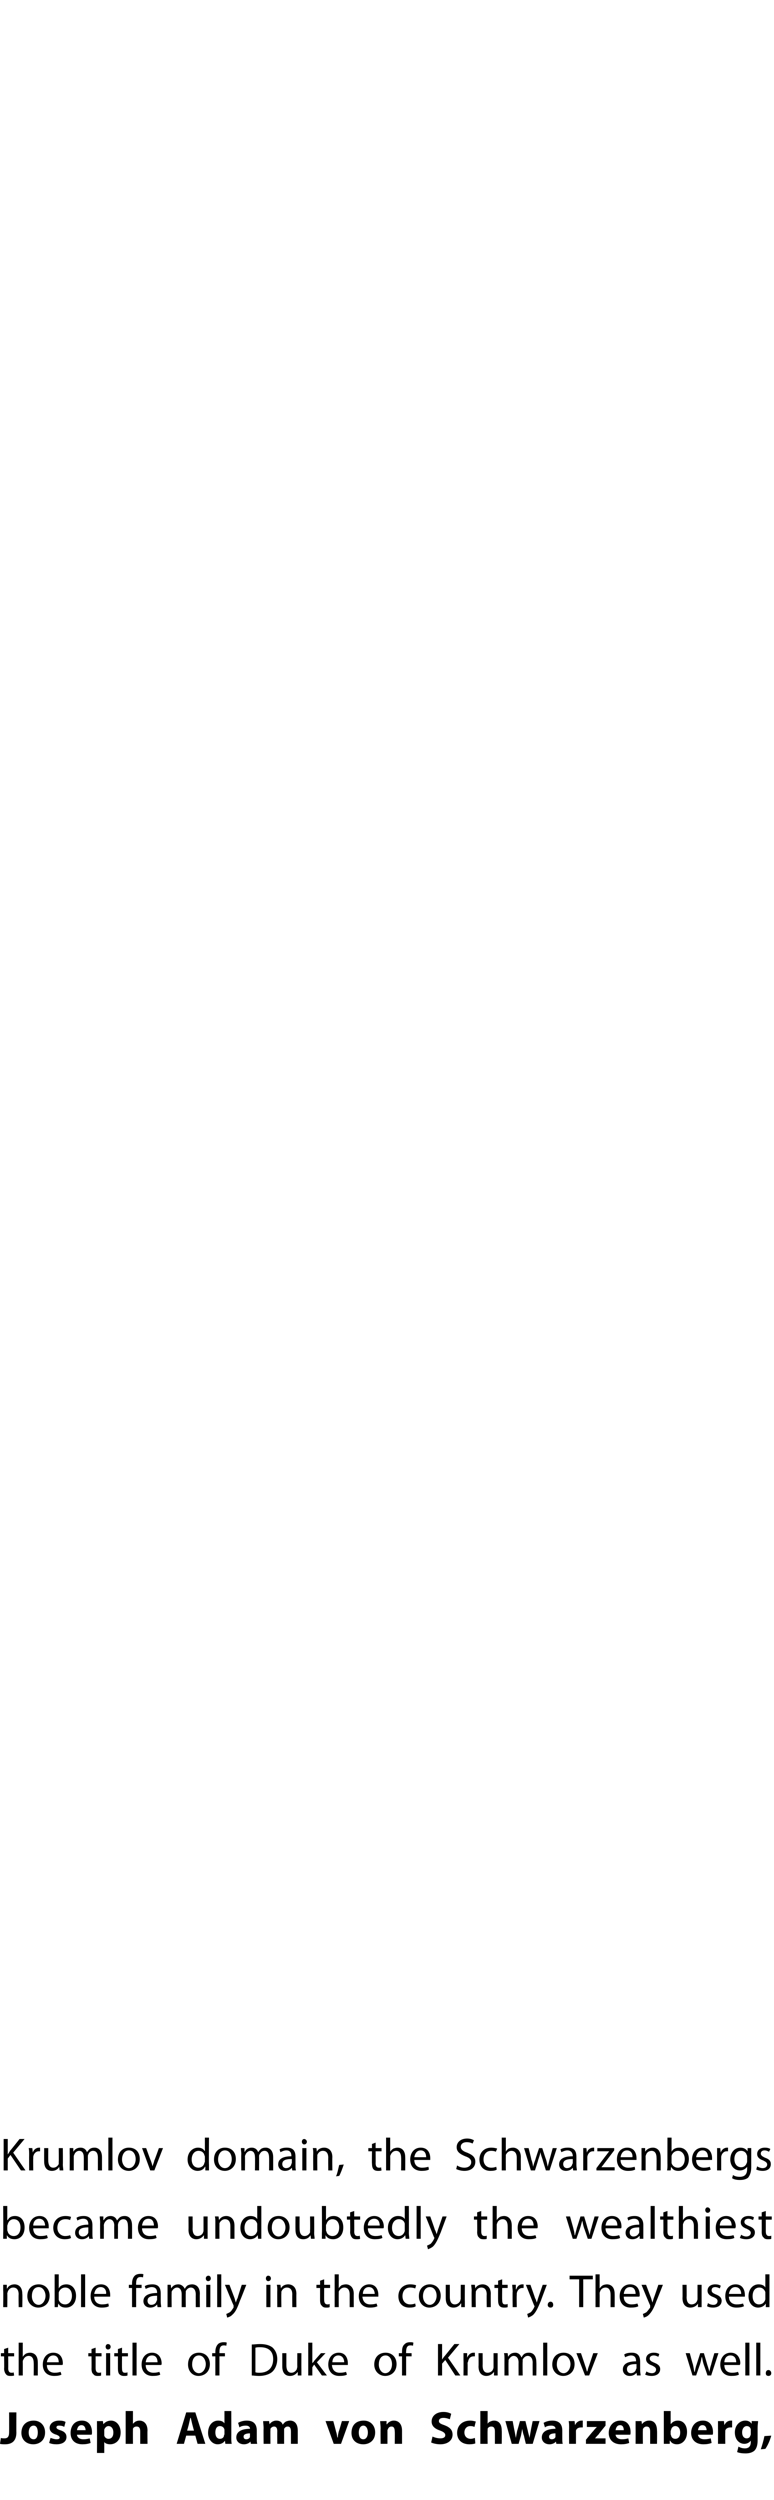<?xml version="1.0" standalone="no"?><!DOCTYPE svg PUBLIC "-//W3C//DTD SVG 1.1//EN" "http://www.w3.org/Graphics/SVG/1.1/DTD/svg11.dtd"><svg xmlns="http://www.w3.org/2000/svg" version="1.1" width="170px" height="548.6px" viewBox="0 0 170 548.6"><desc>Krumlov domain, the Schwarzenbergs became undoubtedly the wealthiest noble family in the country They used the title</desc><defs/><g id="Polygon173815"><path d="m2 529.4h1.6s-.03 4.39 0 4.4c0 1.9-1 2.6-2.5 2.6c-.3 0-.8 0-1.1-.1l.2-1.3c.2.1.5.1.8.1c.6 0 1-.3 1-1.3c.02-.02 0-4.4 0-4.4zm7.9 4.4c0 1.8-1.3 2.6-2.6 2.6c-1.4 0-2.6-.9-2.6-2.5c0-1.7 1.1-2.7 2.7-2.7c1.5 0 2.5 1.1 2.5 2.6zm-3.6 0c0 .9.4 1.5 1.1 1.5c.6 0 .9-.6.9-1.5c0-.7-.2-1.5-.9-1.5c-.8 0-1.1.8-1.1 1.5zm4.8 1.2c.3.1.9.3 1.3.3c.5 0 .7-.1.7-.4c0-.2-.2-.4-.7-.6c-1.1-.3-1.5-.9-1.5-1.5c0-.9.8-1.6 2.1-1.6c.6 0 1.1.1 1.4.3l-.3 1.1c-.2-.2-.7-.3-1.1-.3c-.4 0-.6.1-.6.4c0 .2.2.4.8.6c1 .3 1.4.8 1.4 1.5c0 .9-.7 1.6-2.2 1.6c-.6 0-1.2-.1-1.6-.3l.3-1.1zm5.8-.7c.1.7.7 1 1.4 1c.6 0 1-.1 1.4-.2l.2 1c-.5.2-1.1.3-1.8.3c-1.7 0-2.6-1-2.6-2.5c0-1.3.7-2.7 2.5-2.7c1.6 0 2.2 1.3 2.2 2.5c0 .3 0 .5-.1.6h-3.2zm1.9-1c0-.4-.2-1.1-.9-1.1c-.7 0-.9.6-1 1.1h1.9zm2.5-.3v-1.7c-.01.03 1.3 0 1.3 0l.1.7s.02.02 0 0c.4-.5 1-.8 1.7-.8c1.1 0 2.1 1 2.1 2.6c0 1.8-1.2 2.6-2.3 2.6c-.6 0-1.1-.2-1.3-.5c0-.04 0 0 0 0v2.4h-1.6s.03-5.3 0-5.3zm1.6 1.2v.3c.1.4.5.7.9.7c.7 0 1.1-.5 1.1-1.4c0-.8-.4-1.4-1.1-1.4c-.4 0-.8.4-.9.8v1zm4.7-5.1h1.6v2.8s0 .03 0 0c.2-.2.4-.4.6-.5c.2-.1.5-.2.8-.2c1 0 1.8.7 1.8 2.2c-.04.01 0 2.9 0 2.9h-1.6v-2.7c0-.7-.2-1.1-.8-1.1c-.4 0-.7.2-.8.5v.4c-.02-.04 0 2.9 0 2.9h-1.6v-7.2zm13.3 5.4l-.5 1.8h-1.6l2.1-6.9h2l2.2 6.9h-1.7l-.5-1.8h-2zm1.7-1.1l-.4-1.5l-.3-1.3h-.1l-.3 1.3c.02.03-.4 1.5-.4 1.5h1.5zm8.2-4.3s.02 5.73 0 5.7c0 .6 0 1.2.1 1.5h-1.4l-.1-.7s0-.01 0 0c-.3.5-.9.8-1.6.8c-1.1 0-2.1-1-2.1-2.5c0-1.7 1-2.7 2.2-2.7c.7 0 1.1.2 1.4.6c-.05-.03 0 0 0 0v-2.7h1.5zm-1.5 4.3v-.2c-.1-.5-.5-.8-1-.8c-.7 0-1 .6-1 1.4c0 .9.4 1.4 1 1.4c.5 0 .9-.3.9-.8c.1-.1.1-.2.1-.3v-.7zm7.1 1.7c0 .5 0 .9.1 1.2h-1.4l-.1-.5s-.01.02 0 0c-.3.4-.9.6-1.4.6c-1.1 0-1.7-.7-1.7-1.5c0-1.3 1.2-1.9 3-1.9v-.1c0-.2-.2-.6-.9-.6c-.5 0-1.1.1-1.4.4l-.3-1c.3-.2 1-.5 1.9-.5c1.7 0 2.2 1 2.2 2.2v1.7zm-1.5-1.1c-.8 0-1.4.2-1.4.7c0 .4.2.6.6.6c.4 0 .7-.2.8-.5v-.8zm3-1.1c0-.6-.1-1.1-.1-1.6c.02.03 1.3 0 1.3 0l.1.7s.03 0 0 0c.2-.3.7-.8 1.5-.8c.7 0 1.2.3 1.4.9c.2-.3.4-.5.7-.7c.3-.1.6-.2.9-.2c1 0 1.7.7 1.7 2.2v2.9h-1.5v-2.7c0-.7-.2-1.1-.7-1.1c-.4 0-.6.2-.8.5v3.3h-1.5s-.02-2.79 0-2.8c0-.6-.2-1-.7-1c-.4 0-.7.3-.8.5v.4c-.03.01 0 2.9 0 2.9h-1.5s-.04-3.38 0-3.4zm15.3-1.6s.64 2.34.6 2.3c.2.5.2.9.3 1.3h.1c0-.5.1-.8.2-1.3c.03.04.7-2.3.7-2.3h1.6l-1.8 5h-1.6l-1.8-5h1.7zm9.2 2.5c0 1.8-1.3 2.6-2.6 2.6c-1.5 0-2.6-.9-2.6-2.5c0-1.7 1-2.7 2.7-2.7c1.5 0 2.5 1.1 2.5 2.6zm-3.6 0c0 .9.3 1.5 1 1.5c.6 0 1-.6 1-1.5c0-.7-.3-1.5-1-1.5c-.7 0-1 .8-1 1.5zm4.8-.9c0-.6-.1-1.1-.1-1.6c.02.03 1.4 0 1.4 0v.7s.07.02.1 0c.2-.3.7-.8 1.5-.8c1 0 1.8.7 1.8 2.2v2.9h-1.6s.05-2.75 0-2.7c0-.7-.2-1.1-.7-1.1c-.5 0-.7.3-.8.6c-.1.1-.1.2-.1.3v2.9h-1.5s-.04-3.38 0-3.4zm11.4 1.8c.4.2 1.1.4 1.7.4c.8 0 1.1-.3 1.1-.7c0-.4-.3-.7-1.1-1c-1.2-.4-1.9-1-1.9-2c0-1.2 1-2.1 2.6-2.1c.8 0 1.3.2 1.7.4l-.3 1.2c-.3-.1-.8-.3-1.4-.3c-.7 0-1 .3-1 .7c0 .4.3.6 1.2.9c1.3.5 1.8 1.1 1.8 2.1c0 1.1-.9 2.1-2.7 2.1c-.8 0-1.6-.2-2-.4l.3-1.3zm9.4 1.5c-.2.1-.7.2-1.3.2c-1.7 0-2.7-1-2.7-2.5c0-1.5 1-2.7 2.9-2.7c.4 0 .8.1 1.2.2l-.3 1.2c-.2-.1-.4-.2-.9-.2c-.8 0-1.3.6-1.3 1.4c0 .9.6 1.4 1.4 1.4c.3 0 .6-.1.9-.2l.1 1.2zm1.1-7.1h1.6v2.8s-.02.03 0 0c.1-.2.3-.4.6-.5c.2-.1.5-.2.8-.2c1 0 1.7.7 1.7 2.2c.04.01 0 2.9 0 2.9h-1.5v-2.7c0-.7-.2-1.1-.8-1.1c-.4 0-.7.2-.8.5v.4c-.04-.04 0 2.9 0 2.9h-1.6v-7.2zm7.1 2.2s.38 2.08.4 2.1c.1.5.2 1 .3 1.6c.1-.6.2-1.1.3-1.6c.04-.01.6-2.1.6-2.1h1.2s.49 2.02.5 2c.1.6.3 1.1.4 1.7l.3-1.7c-.02.01.4-2 .4-2h1.5l-1.5 5h-1.5s-.43-1.73-.4-1.7c-.2-.5-.3-1-.4-1.6c-.1.6-.2 1.1-.3 1.6c0-.04-.5 1.7-.5 1.7h-1.5l-1.4-5h1.6zm10.9 3.8c0 .5 0 .9.1 1.2h-1.4l-.1-.5s-.02.02 0 0c-.3.4-.9.6-1.4.6c-1.1 0-1.7-.7-1.7-1.5c0-1.3 1.2-1.9 3-1.9v-.1c0-.2-.2-.6-.9-.6c-.5 0-1.1.1-1.4.4l-.3-1c.3-.2 1-.5 1.9-.5c1.7 0 2.2 1 2.2 2.2v1.7zM122 534c-.8 0-1.4.2-1.4.7c0 .4.2.6.6.6c.4 0 .7-.2.8-.5v-.8zm3-1c0-.8 0-1.2-.1-1.7c.02.03 1.3 0 1.3 0l.1.9s.05.04 0 0c.3-.7.9-1 1.4-1h.3v1.5h-.4c-.6 0-1 .3-1.1.7v.4c.01-.01 0 2.5 0 2.5H125s-.04-3.33 0-3.3zm3.7 2.4s1.58-1.94 1.6-1.9c.3-.4.5-.6.8-.9c-.03-.02 0 0 0 0h-2.2v-1.3h4.1v1s-1.53 1.85-1.5 1.9c-.3.3-.6.6-.8.9c-.05-.04 0 0 0 0h2.3v1.2h-4.3v-.9zm6.5-1.1c.1.7.7 1 1.4 1c.6 0 1-.1 1.4-.2l.2 1c-.5.2-1.1.3-1.8.3c-1.7 0-2.7-1-2.7-2.5c0-1.3.8-2.7 2.6-2.7c1.6 0 2.2 1.3 2.2 2.5c0 .3 0 .5-.1.6h-3.2zm1.8-1c0-.4-.1-1.1-.8-1.1c-.7 0-.9.6-1 1.1h1.8zm2.6-.4v-1.6c-.02.03 1.3 0 1.3 0l.1.7s.02.02 0 0c.2-.3.7-.8 1.6-.8c1 0 1.7.7 1.7 2.2c.05-.03 0 2.9 0 2.9h-1.5v-2.7c0-.7-.2-1.1-.8-1.1c-.4 0-.7.3-.8.6v.3c-.03.04 0 2.9 0 2.9h-1.6s.02-3.38 0-3.4zm6.2-3.8h1.5v2.8s.07.02.1 0c.3-.4.8-.7 1.5-.7c1.2 0 2 1 2 2.5c0 1.8-1.1 2.7-2.2 2.7c-.6 0-1.2-.2-1.5-.8c-.05.02-.1 0-.1 0v.7h-1.3v-7.2zm1.5 5.1c0 .1.1.2.1.3c.1.4.4.7.9.7c.7 0 1.1-.5 1.1-1.4c0-.8-.4-1.4-1.1-1.4c-.4 0-.8.3-.9.8c0 .1-.1.2-.1.3v.7zm6 .1c.1.7.7 1 1.4 1c.6 0 1-.1 1.4-.2l.2 1c-.5.2-1.1.3-1.8.3c-1.7 0-2.7-1-2.7-2.5c0-1.3.8-2.7 2.6-2.7c1.6 0 2.2 1.3 2.2 2.5c0 .3 0 .5-.1.6h-3.2zm1.9-1c0-.4-.2-1.1-.9-1.1c-.7 0-.9.6-1 1.1h1.9zm2.5-.3v-1.7c-.02.03 1.3 0 1.3 0l.1.9s.01.04 0 0c.3-.7.9-1 1.4-1h.3v1.5h-.4c-.6 0-1 .3-1.1.7v.4c-.03-.01 0 2.5 0 2.5h-1.6s.02-3.33 0-3.3zm8.7 2.6c0 .9-.2 1.7-.7 2.2c-.6.5-1.3.6-2 .6c-.7 0-1.4-.1-1.8-.3l.3-1.2c.3.2.8.4 1.4.4c.8 0 1.3-.4 1.3-1.4v-.3s-.01.03 0 0c-.3.4-.8.7-1.4.7c-1.2 0-2.1-1-2.1-2.5c0-1.6 1.1-2.6 2.3-2.6c.7 0 1.1.3 1.4.7c-.03.03 0 0 0 0v-.6s1.38.03 1.4 0c0 .4-.1.8-.1 1.5v2.8zm-1.5-2.2v-.3c-.1-.4-.4-.7-.9-.7c-.5 0-1 .5-1 1.4c0 .8.4 1.3 1 1.3c.4 0 .7-.2.8-.6c.1-.1.1-.3.1-.4v-.7zm2.2 4.1c.3-.9.6-1.9.8-2.9l1.5-.1c-.3 1.1-.8 2.2-1.3 2.9l-1 .1z" stroke="none" fill="#000"/></g><g id="Polygon173814"><path d="m1.8 515.2v1.2h1.3v.7H1.8s.03 2.62 0 2.6c0 .6.2 1 .7 1c.2 0 .4 0 .5-.1l.1.7c-.2.1-.5.1-.8.1c-.5 0-.8-.1-1-.4c-.2-.2-.4-.7-.4-1.2c.05-.04 0-2.7 0-2.7h-.7v-.7h.7v-.9l.9-.3zm2.3-1.1h.9v3.1s.04-.04 0 0c.2-.3.4-.5.7-.7c.2-.1.6-.2.9-.2c.7 0 1.7.4 1.7 2.1c.02-.02 0 2.9 0 2.9h-.9s.03-2.82 0-2.8c0-.8-.3-1.5-1.1-1.5c-.6 0-1 .4-1.2.9c-.1.1-.1.3-.1.4c.02.04 0 3 0 3h-.9v-7.2zm6.2 4.9c0 1.2.8 1.7 1.7 1.7c.6 0 1-.1 1.3-.2l.2.6c-.3.2-.9.3-1.6.3c-1.6 0-2.5-1-2.5-2.5c0-1.5.9-2.6 2.3-2.6c1.7 0 2.1 1.4 2.1 2.3c0 .2 0 .3-.1.4h-3.4zm2.6-.6c0-.6-.2-1.5-1.2-1.5c-.9 0-1.3.8-1.4 1.5h2.6zm8.1-3.2v1.2h1.3v.7H21v2.6c0 .6.2 1 .7 1c.2 0 .4 0 .5-.1v.7c-.1.1-.4.1-.8.1c-.4 0-.7-.1-.9-.4c-.3-.2-.4-.7-.4-1.2c.03-.04 0-2.7 0-2.7h-.7v-.7h.7v-.9l.9-.3zm2.3 6.1v-4.9h.9v4.9h-.9zm1-6.3c0 .3-.2.6-.6.6c-.3 0-.5-.3-.5-.6c0-.3.2-.6.5-.6c.4 0 .6.3.6.6zm2.5.2v1.2h1.3v.7h-1.3s-.03 2.62 0 2.6c0 .6.1 1 .6 1c.3 0 .4 0 .6-.1v.7c-.2.1-.4.1-.8.1c-.4 0-.7-.1-1-.4c-.2-.2-.3-.7-.3-1.2v-2.7h-.8v-.7h.8v-.9l.9-.3zm2.3-1.1h.9v7.2h-.9v-7.2zM32 519c0 1.2.8 1.7 1.7 1.7c.6 0 1-.1 1.3-.2l.2.6c-.3.2-.9.3-1.7.3c-1.5 0-2.4-1-2.4-2.5c0-1.5.9-2.6 2.3-2.6c1.6 0 2.1 1.4 2.1 2.3c0 .2 0 .3-.1.4H32zm2.6-.6c0-.6-.2-1.5-1.2-1.5c-1 0-1.3.8-1.4 1.5h2.6zm11.5.4c0 1.8-1.3 2.6-2.5 2.6c-1.3 0-2.3-1-2.3-2.5c0-1.7 1-2.6 2.4-2.6c1.4 0 2.4 1 2.4 2.5zm-3.9.1c0 1 .6 1.9 1.5 1.9c.8 0 1.5-.9 1.5-2c0-.8-.5-1.9-1.5-1.9c-1.1 0-1.5 1-1.5 2zm5.1 2.4v-4.2h-.7v-.7h.7v-.3c0-.7.2-1.3.6-1.7c.3-.3.8-.4 1.2-.4c.3 0 .6 0 .7.1l-.1.7c-.1-.1-.3-.1-.6-.1c-.7 0-.9.6-.9 1.4v.3h1.2v.7h-1.2v4.2h-.9zm8-6.8c.5 0 1.1-.1 1.8-.1c1.3 0 2.2.3 2.8.8c.6.6 1 1.4 1 2.5c0 1.1-.4 2.1-1 2.7c-.6.6-1.7 1-3 1c-.7 0-1.2-.1-1.6-.1v-6.8zm.8 6.1c.3.1.6.1.9.1c1.9 0 3-1.1 3-3c0-1.6-.9-2.6-2.8-2.6c-.5 0-.8 0-1.1.1v5.4zm10.1-.6v1.3h-.8v-.8s-.05.01 0 0c-.3.4-.8.9-1.7.9c-.8 0-1.7-.4-1.7-2.1v-2.9h.9v2.7c0 .9.3 1.6 1.1 1.6c.6 0 1-.4 1.2-.8c0-.2.1-.3.1-.5c-.02 0 0-3 0-3h.9s-.02 3.56 0 3.6zm2.4-1.4s-.03.04 0 0c.1-.1.3-.3.4-.5c0-.02 1.5-1.7 1.5-1.7h1l-1.9 2l2.2 2.9h-1.1l-1.7-2.4l-.4.6v1.8h-.9v-7.2h.9v4.5zm4.3.4c.1 1.2.8 1.7 1.7 1.7c.7 0 1.1-.1 1.4-.2l.2.6c-.3.2-.9.3-1.7.3c-1.5 0-2.4-1-2.4-2.5c0-1.5.9-2.6 2.3-2.6c1.6 0 2 1.4 2 2.3v.4h-3.5zm2.7-.6c0-.6-.3-1.5-1.3-1.5c-.9 0-1.3.8-1.3 1.5h2.6zm11.5.4c0 1.8-1.3 2.6-2.5 2.6c-1.3 0-2.4-1-2.4-2.5c0-1.7 1.1-2.6 2.5-2.6c1.4 0 2.4 1 2.4 2.5zm-3.9.1c0 1 .6 1.9 1.4 1.9c.9 0 1.5-.9 1.5-2c0-.8-.4-1.9-1.4-1.9c-1.1 0-1.5 1-1.5 2zm5.1 2.4v-4.2h-.7v-.7h.7s-.02-.26 0-.3c0-.7.1-1.3.6-1.7c.3-.3.7-.4 1.2-.4c.3 0 .5 0 .7.1l-.1.7c-.1-.1-.3-.1-.6-.1c-.7 0-.9.6-.9 1.4c-.03.01 0 .3 0 .3h1.2v.7h-1.2v4.2h-.9zm7.9-6.9h.9v3.4s.05-.04 0 0c.2-.3.4-.6.6-.8l2.1-2.6h1.1l-2.5 3l2.7 3.9H100l-2.2-3.4l-.7.8v2.6h-.9v-6.9zm5.6 3.5v-1.5c-.01-.02.8 0 .8 0v1s.05-.04 0 0c.3-.7.8-1.1 1.4-1.1h.3v.8h-.3c-.7 0-1.1.5-1.2 1.2c-.1.1-.1.2-.1.4c.03-.02 0 2.6 0 2.6h-.9s.03-3.38 0-3.4zm7.5 2.1v1.3h-.8v-.8s-.03.01 0 0c-.3.4-.8.9-1.7.9c-.7 0-1.7-.4-1.7-2.1c.04-.03 0-2.9 0-2.9h.9s.03 2.7 0 2.7c0 .9.3 1.6 1.1 1.6c.6 0 1.1-.4 1.2-.8c.1-.2.1-.3.1-.5v-3h.9v3.6zm1.5-2.3c0-.5 0-.9-.1-1.3c.05-.02.8 0 .8 0l.1.8s0-.02 0 0c.3-.5.7-.9 1.6-.9c.6 0 1.1.4 1.3 1h.1c.1-.3.3-.5.5-.7c.3-.2.6-.3 1.1-.3c.7 0 1.6.4 1.6 2.1c.04.02 0 2.9 0 2.9h-.8s-.03-2.77 0-2.8c0-.9-.4-1.5-1.1-1.5c-.5 0-.9.4-1.1.8v.5c-.05-.04 0 3 0 3h-.9s-.02-2.94 0-2.9c0-.8-.4-1.4-1.1-1.4c-.5 0-.9.5-1.1.9v.4c-.04.05 0 3 0 3h-.9s-.01-3.59 0-3.6zm8.5-3.6h.9v7.2h-.9v-7.2zm6.9 4.7c0 1.8-1.3 2.6-2.5 2.6c-1.3 0-2.4-1-2.4-2.5c0-1.7 1.1-2.6 2.5-2.6c1.4 0 2.4 1 2.4 2.5zm-3.9.1c0 1 .6 1.9 1.5 1.9c.8 0 1.5-.9 1.5-2c0-.8-.5-1.9-1.5-1.9c-1.1 0-1.5 1-1.5 2zm5.3-2.5s.94 2.74.9 2.7c.2.5.3.9.4 1.3h.1c.1-.4.2-.8.4-1.3l.9-2.7h1l-1.9 4.9h-.9l-1.9-4.9h1zm13 3.7c0 .5.1.9.1 1.2h-.8l-.1-.6s0-.01 0 0c-.3.4-.8.7-1.5.7c-1 0-1.5-.7-1.5-1.4c0-1.2 1-1.8 2.9-1.8v-.1c0-.4-.1-1.2-1.1-1.2c-.4 0-.9.2-1.3.4l-.2-.6c.4-.3 1-.4 1.7-.4c1.5 0 1.8 1 1.8 2v1.8zm-.8-1.3c-1 0-2.1.1-2.1 1.1c0 .6.4.9.8.9c.7 0 1.1-.4 1.2-.9c.1-.1.1-.2.1-.2v-.9zm2.2 1.6c.2.2.7.4 1.2.4c.6 0 .9-.4.9-.8c0-.4-.3-.6-.9-.9c-.9-.3-1.3-.8-1.3-1.4c0-.8.6-1.4 1.7-1.4c.5 0 .9.1 1.2.3l-.2.6c-.2-.1-.6-.3-1-.3c-.6 0-.9.3-.9.7c0 .4.3.6 1 .9c.8.3 1.3.7 1.3 1.4c0 .9-.7 1.5-1.9 1.5c-.5 0-1-.1-1.4-.3l.3-.7zm9.5-4s.67 2.49.7 2.5c.1.5.2 1 .3 1.6h.1c.1-.5.2-1.1.4-1.6l.8-2.5h.8s.73 2.45.7 2.4c.2.6.4 1.2.5 1.7c.1-.5.2-1.1.4-1.6c-.03-.04.7-2.5.7-2.5h.9l-1.6 4.9h-.8s-.8-2.34-.8-2.3c-.2-.6-.3-1.1-.4-1.7h-.1c-.1.6-.2 1.1-.4 1.7c-.01-.03-.8 2.3-.8 2.3h-.8l-1.5-4.9h.9zm7.6 2.6c0 1.2.7 1.7 1.7 1.7c.6 0 1-.1 1.3-.2l.2.6c-.3.2-.9.3-1.7.3c-1.5 0-2.4-1-2.4-2.5c0-1.5.9-2.6 2.3-2.6c1.6 0 2.1 1.4 2.1 2.3c0 .2-.1.3-.1.4h-3.4zm2.6-.6c0-.6-.2-1.5-1.3-1.5c-.9 0-1.3.8-1.3 1.5h2.6zm2-4.3h.9v7.2h-.9v-7.2zm2.4 0h.9v7.2h-.9v-7.2zm2.1 6.7c0-.4.2-.7.6-.7c.3 0 .6.3.6.7c0 .4-.3.6-.6.6c-.4 0-.6-.2-.6-.6z" stroke="none" fill="#000"/></g><g id="Polygon173813"><path d="m.7 502.7v-1.3c0-.02.8 0 .8 0v.8h.1c.2-.5.8-.9 1.6-.9c.7 0 1.7.4 1.7 2.1c.05-.02 0 2.9 0 2.9h-.8s-.05-2.83 0-2.8c0-.8-.3-1.5-1.2-1.5c-.6 0-1 .4-1.2.9c0 .1-.1.3-.1.4c.04.05 0 3 0 3h-.9s.05-3.59 0-3.6zm10.2 1.1c0 1.8-1.3 2.6-2.5 2.6c-1.3 0-2.4-1-2.4-2.5c0-1.7 1.1-2.6 2.5-2.6c1.4 0 2.4 1 2.4 2.5zm-3.9.1c0 1 .6 1.9 1.5 1.9c.8 0 1.5-.9 1.5-2c0-.8-.5-1.9-1.5-1.9c-1.1 0-1.5 1-1.5 2zm5-4.8h.9v3.1s.01-.03 0 0c.3-.6.9-.9 1.7-.9c1.2 0 2.1 1 2.1 2.5c0 1.8-1.1 2.6-2.2 2.6c-.8 0-1.3-.2-1.7-.9c0 .01 0 0 0 0l-.1.8h-.7v-7.2zm.9 5.2v.4c.2.6.7 1 1.4 1c.9 0 1.5-.8 1.5-1.9c0-1-.5-1.8-1.5-1.8c-.6 0-1.2.4-1.4 1.1v1.2zm4.9-5.2h.9v7.2h-.9v-7.2zm2.9 4.9c0 1.2.8 1.7 1.7 1.7c.7 0 1-.1 1.4-.2l.1.6c-.3.2-.8.3-1.6.3c-1.5 0-2.4-1-2.4-2.5c0-1.5.8-2.6 2.3-2.6c1.6 0 2 1.4 2 2.3v.4h-3.5zm2.6-.6c.1-.6-.2-1.5-1.2-1.5c-.9 0-1.3.8-1.4 1.5h2.6zm5.7 2.9v-4.2h-.7v-.7h.7v-.3c0-.7.2-1.3.6-1.7c.3-.3.8-.4 1.2-.4c.3 0 .6 0 .7.1l-.1.7c-.1-.1-.3-.1-.6-.1c-.7 0-.9.6-.9 1.4c-.02.01 0 .3 0 .3h1.2v.7h-1.2v4.2h-.9zm6.3-1.2c0 .5.1.9.1 1.2h-.8l-.1-.6s.01-.01 0 0c-.3.4-.8.7-1.5.7c-1 0-1.5-.7-1.5-1.4c0-1.2 1.1-1.8 3-1.8v-.1c0-.4-.1-1.2-1.2-1.2c-.4 0-.9.2-1.3.4l-.2-.6c.4-.3 1.1-.4 1.7-.4c1.5 0 1.8 1 1.8 2v1.8zm-.8-1.3c-1 0-2.1.1-2.1 1.1c0 .6.4.9.8.9c.7 0 1.1-.4 1.2-.9c.1-.1.1-.2.1-.2v-.9zm2.3-1.1v-1.3c-.04-.02.7 0 .7 0l.1.8s.01-.02 0 0c.3-.5.7-.9 1.6-.9c.6 0 1.1.4 1.4 1c.1-.3.3-.5.5-.7c.3-.2.7-.3 1.1-.3c.7 0 1.7.4 1.7 2.1c-.04.02 0 2.9 0 2.9h-.9s-.02-2.77 0-2.8c0-.9-.4-1.5-1.1-1.5c-.5 0-.9.4-1.1.8v.5c-.03-.04 0 3 0 3h-.9v-2.9c0-.8-.4-1.4-1-1.4c-.6 0-1 .5-1.2.9v.4c-.03.05 0 3 0 3h-.9v-3.6zm8.5 3.6v-4.9h.9v4.9h-.9zm1-6.3c0 .3-.2.6-.6.6c-.3 0-.5-.3-.5-.6c0-.3.2-.6.6-.6c.3 0 .5.3.5.6zm1.4-.9h.9v7.2h-.9v-7.2zm2.7 2.3l1.1 2.9l.3 1c.1-.3.2-.7.4-1c-.04-.02.9-2.9.9-2.9h1s-1.36 3.5-1.4 3.5c-.6 1.7-1 2.5-1.7 3.1c-.4.4-.8.5-1.1.6l-.2-.8c.2-.1.5-.2.8-.4c.3-.2.5-.6.8-1v-.5c-.04.03-1.9-4.5-1.9-4.5h1zm8.1 4.9v-4.9h.9v4.9h-.9zm1-6.3c0 .3-.2.6-.6.6c-.3 0-.5-.3-.5-.6c0-.3.2-.6.5-.6c.4 0 .6.3.6.6zm1.4 2.7c0-.5 0-.9-.1-1.3c.03-.02.8 0 .8 0l.1.8s-.01-.01 0 0c.2-.5.8-.9 1.6-.9c.7 0 1.8.4 1.8 2.1c-.03-.02 0 2.9 0 2.9h-.9s-.03-2.83 0-2.8c0-.8-.3-1.5-1.2-1.5c-.6 0-1 .4-1.2.9v.4c-.04.05 0 3 0 3h-.9s-.03-3.59 0-3.6zm10.3-2.5v1.2h1.3v.7h-1.3s-.02 2.62 0 2.6c0 .6.2 1 .7 1c.2 0 .3 0 .5-.1v.7c-.2.1-.4.1-.8.1c-.4 0-.7-.1-.9-.4c-.3-.2-.4-.7-.4-1.2v-2.7h-.8v-.7h.8v-.9l.9-.3zm2.3-1.1h.9v3.1s0-.04 0 0c.1-.3.4-.5.6-.7c.3-.1.6-.2 1-.2c.6 0 1.7.4 1.7 2.1c-.02-.02 0 2.9 0 2.9h-.9v-2.8c0-.8-.3-1.5-1.2-1.5c-.5 0-1 .4-1.2.9v.4c-.02.04 0 3 0 3h-.9v-7.2zm6.1 4.9c.1 1.2.8 1.7 1.7 1.7c.7 0 1.1-.1 1.4-.2l.2.6c-.4.2-.9.3-1.7.3c-1.5 0-2.4-1-2.4-2.5c0-1.5.9-2.6 2.3-2.6c1.6 0 2 1.4 2 2.3v.4h-3.5zm2.7-.6c0-.6-.3-1.5-1.3-1.5c-.9 0-1.3.8-1.3 1.5h2.6zm9 2.7c-.2.2-.7.3-1.4.3c-1.5 0-2.4-1-2.4-2.5c0-1.5 1-2.6 2.6-2.6c.6 0 1 .1 1.3.2l-.2.7c-.3-.1-.6-.2-1.1-.2c-1.1 0-1.7.8-1.7 1.9c0 1.1.7 1.8 1.7 1.8c.5 0 .8-.1 1.1-.2l.1.6zm5.5-2.3c0 1.8-1.3 2.6-2.5 2.6c-1.3 0-2.3-1-2.3-2.5c0-1.7 1.1-2.6 2.4-2.6c1.4 0 2.4 1 2.4 2.5zm-3.9.1c0 1 .6 1.9 1.5 1.9c.8 0 1.5-.9 1.5-2c0-.8-.4-1.9-1.5-1.9c-1 0-1.5 1-1.5 2zm9.2 1.1v1.3h-.8v-.8h-.1c-.2.4-.7.9-1.6.9c-.8 0-1.7-.4-1.7-2.1v-2.9h.9v2.7c0 .9.3 1.6 1.1 1.6c.6 0 1-.4 1.2-.8c0-.2.1-.3.1-.5c-.03 0 0-3 0-3h.9s-.03 3.56 0 3.6zm1.5-2.3c0-.5-.1-.9-.1-1.3c.02-.02.8 0 .8 0l.1.8s-.02-.01 0 0c.2-.5.8-.9 1.6-.9c.7 0 1.8.4 1.8 2.1c-.04-.02 0 2.9 0 2.9h-.9s-.04-2.83 0-2.8c0-.8-.3-1.5-1.2-1.5c-.6 0-1 .4-1.2.9v.4c-.05.05 0 3 0 3h-.9s-.04-3.59 0-3.6zm6.7-2.5v1.2h1.2v.7h-1.2s-.04 2.62 0 2.6c0 .6.1 1 .6 1c.3 0 .4 0 .6-.1v.7c-.2.1-.5.1-.8.1c-.4 0-.8-.1-1-.4c-.2-.2-.3-.7-.3-1.2c-.02-.04 0-2.7 0-2.7h-.8v-.7h.8v-.9l.9-.3zm2.3 2.7c0-.6-.1-1.1-.1-1.5c.01-.02.8 0 .8 0v1s.07-.04.1 0c.2-.7.7-1.1 1.3-1.1h.3v.8h-.3c-.6 0-1.1.5-1.2 1.2v.4c-.05-.02 0 2.6 0 2.6h-.9s-.05-3.38 0-3.4zm3.9-1.5s1.04 2.9 1 2.9c.2.3.3.7.4 1l.3-1l1-2.9h.9s-1.32 3.5-1.3 3.5c-.7 1.7-1.1 2.5-1.7 3.1c-.5.4-.9.5-1.1.6l-.2-.8c.2-.1.5-.2.8-.4c.2-.2.5-.6.7-1c0-.1.1-.2.1-.2c0-.1 0-.2-.1-.3l-1.8-4.5h1zm3.8 4.4c0-.4.3-.7.6-.7c.4 0 .6.3.6.7c0 .4-.2.6-.6.6c-.3 0-.6-.2-.6-.6zm6.9-5.6h-2.1v-.8h5.1v.8h-2.1v6.1h-.9v-6.1zm3.6-1.1h.9v3.1s.04-.04 0 0c.2-.3.4-.5.7-.7c.2-.1.6-.2.9-.2c.7 0 1.7.4 1.7 2.1c.02-.02 0 2.9 0 2.9h-.9s.02-2.82 0-2.8c0-.8-.3-1.5-1.1-1.5c-.6 0-1.1.4-1.2.9c-.1.1-.1.3-.1.4c.02.04 0 3 0 3h-.9v-7.2zm6.2 4.9c0 1.2.8 1.7 1.7 1.7c.6 0 1-.1 1.3-.2l.2.6c-.3.2-.9.3-1.7.3c-1.5 0-2.4-1-2.4-2.5c0-1.5.9-2.6 2.3-2.6c1.7 0 2.1 1.4 2.1 2.3c0 .2 0 .3-.1.4H137zm2.6-.6c0-.6-.2-1.5-1.2-1.5c-1 0-1.3.8-1.4 1.5h2.6zm2.3-2l1.1 2.9l.3 1l.3-1c.05-.02 1-2.9 1-2.9h1s-1.37 3.5-1.4 3.5c-.6 1.7-1.1 2.5-1.7 3.1c-.4.4-.8.5-1.1.6l-.2-.8c.2-.1.5-.2.8-.4c.2-.2.5-.6.8-1v-.5c-.05.03-1.9-4.5-1.9-4.5h1zm12.2 3.6v1.3h-.8v-.8s-.02.01 0 0c-.2.4-.8.9-1.7.9c-.7 0-1.7-.4-1.7-2.1c.04-.03 0-2.9 0-2.9h.9s.04 2.7 0 2.7c0 .9.3 1.6 1.1 1.6c.6 0 1.1-.4 1.2-.8c.1-.2.1-.3.1-.5v-3h.9v3.6zm1.4.4c.2.2.7.4 1.2.4c.6 0 .9-.4.9-.8c0-.4-.2-.6-.9-.9c-.9-.3-1.3-.8-1.3-1.4c0-.8.6-1.4 1.7-1.4c.5 0 .9.1 1.2.3l-.2.6c-.2-.1-.6-.3-1-.3c-.6 0-.8.3-.8.7c0 .4.2.6.9.9c.8.3 1.3.7 1.3 1.4c0 .9-.7 1.5-1.9 1.5c-.5 0-1-.1-1.3-.3l.2-.7zm4.6-1.4c0 1.2.8 1.7 1.7 1.7c.7 0 1.1-.1 1.4-.2l.2.6c-.4.2-.9.3-1.7.3c-1.5 0-2.4-1-2.4-2.5c0-1.5.8-2.6 2.3-2.6c1.6 0 2 1.4 2 2.3v.4h-3.5zm2.7-.6c0-.6-.3-1.5-1.3-1.5c-.9 0-1.3.8-1.4 1.5h2.7zm6.2-4.3v7.2h-.8v-.8s-.03-.04 0 0c-.3.5-.9.9-1.7.9c-1.2 0-2.1-1-2.1-2.5c0-1.6 1-2.6 2.2-2.6c.8 0 1.3.3 1.5.7c-.01.02 0 0 0 0v-2.9h.9zm-.9 4.3v-.4c-.2-.6-.7-1-1.3-1c-1 0-1.5.8-1.5 1.9c0 1 .5 1.8 1.4 1.8c.7 0 1.2-.4 1.4-1.1v-1.2z" stroke="none" fill="#000"/></g><g id="Polygon173812"><path d="m.7 484.1h.9v3.1s.05-.03.1 0c.3-.6.8-.9 1.6-.9c1.3 0 2.1 1 2.1 2.5c0 1.8-1.1 2.6-2.2 2.6c-.7 0-1.3-.2-1.7-.9c.04.01 0 0 0 0v.8h-.8V490c.05.04 0-5.9 0-5.9zm.9 5.2c0 .1 0 .3.1.4c.1.6.7 1 1.3 1c1 0 1.5-.8 1.5-1.9c0-1-.5-1.8-1.5-1.8c-.6 0-1.1.4-1.3 1.1c0 .1-.1.2-.1.4v.8zm5.7-.3c0 1.2.7 1.7 1.6 1.7c.7 0 1.1-.1 1.4-.2l.2.6c-.3.2-.9.3-1.7.3c-1.5 0-2.4-1-2.4-2.5c0-1.5.9-2.6 2.3-2.6c1.6 0 2 1.4 2 2.3v.4H7.3zm2.6-.6c0-.6-.3-1.5-1.3-1.5c-.9 0-1.3.8-1.3 1.5h2.6zm5.7 2.7c-.2.2-.8.3-1.4.3c-1.5 0-2.5-1-2.5-2.5c0-1.5 1-2.6 2.7-2.6c.5 0 1 .1 1.2.2l-.2.7c-.2-.1-.5-.2-1-.2c-1.2 0-1.8.8-1.8 1.9c0 1.1.8 1.8 1.7 1.8c.5 0 .9-.1 1.1-.2l.2.6zm4.7-1c0 .5 0 .9.1 1.2h-.8l-.1-.6s-.03-.01 0 0c-.3.4-.8.7-1.5.7c-1 0-1.5-.7-1.5-1.4c0-1.2 1-1.8 2.9-1.8v-.1c0-.4-.1-1.2-1.1-1.2c-.5 0-1 .2-1.3.4l-.2-.6c.4-.3 1-.4 1.6-.4c1.5 0 1.9 1 1.9 2v1.8zm-.9-1.3c-.9 0-2.1.1-2.1 1.1c0 .6.4.9.9.9c.6 0 1.1-.4 1.2-.9v-1.1zm2.6-1.1c0-.5-.1-.9-.1-1.3c.02-.02.8 0 .8 0v.8s.08-.02.1 0c.3-.5.7-.9 1.5-.9c.7 0 1.2.4 1.4 1c.2-.3.4-.5.6-.7c.3-.2.6-.3 1.1-.3c.7 0 1.6.4 1.6 2.1c.02.02 0 2.9 0 2.9h-.9s.04-2.77 0-2.8c0-.9-.3-1.5-1-1.5c-.6 0-.9.4-1.1.8c0 .1-.1.3-.1.5c.03-.04 0 3 0 3h-.8s-.05-2.94 0-2.9c0-.8-.4-1.4-1.1-1.4c-.5 0-.9.5-1.1.9c0 .1-.1.3-.1.4c.04.05 0 3 0 3h-.8s-.04-3.59 0-3.6zm9.2 1.3c0 1.2.8 1.7 1.7 1.7c.6 0 1-.1 1.3-.2l.2.6c-.3.2-.9.3-1.7.3c-1.5 0-2.4-1-2.4-2.5c0-1.5.9-2.6 2.3-2.6c1.7 0 2.1 1.4 2.1 2.3c0 .2 0 .3-.1.4h-3.4zm2.6-.6c0-.6-.2-1.5-1.2-1.5c-1 0-1.3.8-1.4 1.5h2.6zm11.8 1.6v1.3h-.8v-.8s-.03.01 0 0c-.3.4-.8.9-1.7.9c-.7 0-1.7-.4-1.7-2.1c.03-.03 0-2.9 0-2.9h.9s.03 2.7 0 2.7c0 .9.3 1.6 1.1 1.6c.6 0 1.1-.4 1.2-.8c.1-.2.1-.3.1-.5v-3h.9s-.01 3.56 0 3.6zm1.7-2.3c0-.5 0-.9-.1-1.3c.05-.02.8 0 .8 0l.1.8s.01-.01 0 0c.3-.5.8-.9 1.6-.9c.7 0 1.8.4 1.8 2.1v2.9h-.9v-2.8c0-.8-.3-1.5-1.2-1.5c-.5 0-1 .4-1.2.9v.4c-.02.05 0 3 0 3h-.9s-.01-3.59 0-3.6zm10.1-3.6v7.2h-.7l-.1-.8s-.02-.04 0 0c-.3.5-.9.9-1.7.9c-1.2 0-2.1-1-2.1-2.5c0-1.6 1-2.6 2.2-2.6c.8 0 1.3.3 1.5.7c0 .02 0 0 0 0v-2.9h.9zm-.9 4.3v-.4c-.2-.6-.6-1-1.3-1c-.9 0-1.5.8-1.5 1.9c0 1 .5 1.8 1.5 1.8c.6 0 1.1-.4 1.3-1.1v-1.2zm7.1.4c0 1.8-1.3 2.6-2.5 2.6c-1.3 0-2.3-1-2.3-2.5c0-1.7 1-2.6 2.4-2.6c1.4 0 2.4 1 2.4 2.5zm-3.9.1c0 1 .6 1.9 1.5 1.9c.8 0 1.5-.9 1.5-2c0-.8-.5-1.9-1.5-1.9c-1.1 0-1.5 1-1.5 2zM69 490c0 .5.1.9.1 1.3h-.8l-.1-.8s.02.01 0 0c-.2.4-.7.9-1.6.9c-.8 0-1.7-.4-1.7-2.1c-.02-.03 0-2.9 0-2.9h.9s-.02 2.7 0 2.7c0 .9.3 1.6 1.1 1.6c.6 0 1-.4 1.2-.8v-.5c.05 0 0-3 0-3h.9s.04 3.56 0 3.6zm1.7-5.9h.9v3.1s.04-.03 0 0c.4-.6.9-.9 1.7-.9c1.3 0 2.1 1 2.1 2.5c0 1.8-1.1 2.6-2.2 2.6c-.7 0-1.3-.2-1.7-.9c.03.01 0 0 0 0v.8h-.8V490c.04.04 0-5.9 0-5.9zm.9 5.2c0 .1 0 .3.1.4c.1.6.7 1 1.3 1c1 0 1.5-.8 1.5-1.9c0-1-.5-1.8-1.5-1.8c-.6 0-1.1.4-1.3 1.1c-.1.1-.1.2-.1.4v.8zm6.2-4.1v1.2h1.3v.7h-1.3s.03 2.62 0 2.6c0 .6.2 1 .7 1c.2 0 .4 0 .5-.1l.1.7c-.2.1-.5.1-.8.1c-.5 0-.8-.1-1-.4c-.2-.2-.4-.7-.4-1.2c.05-.04 0-2.7 0-2.7h-.7v-.7h.7v-.9l.9-.3zm3 3.8c0 1.2.7 1.7 1.7 1.7c.6 0 1-.1 1.3-.2l.2.6c-.3.2-.9.3-1.7.3c-1.5 0-2.4-1-2.4-2.5c0-1.5.9-2.6 2.3-2.6c1.6 0 2.1 1.4 2.1 2.3c0 .2 0 .3-.1.4h-3.4zm2.6-.6c0-.6-.2-1.5-1.2-1.5c-1 0-1.4.8-1.4 1.5h2.6zm6.4-4.3s.03 5.94 0 5.9c0 .5.1 1 .1 1.3h-.8l-.1-.8s.01-.04 0 0c-.3.5-.9.9-1.7.9c-1.2 0-2.1-1-2.1-2.5c0-1.6 1-2.6 2.2-2.6c.8 0 1.3.3 1.5.7c.02.02 0 0 0 0v-2.9h.9zm-.9 4.3v-.4c-.1-.6-.6-1-1.3-1c-.9 0-1.5.8-1.5 1.9c0 1 .5 1.8 1.5 1.8c.6 0 1.1-.4 1.3-1.1v-1.2zm2.6-4.3h.9v7.2h-.9v-7.2zm3 2.3s1.04 2.9 1 2.9c.2.3.3.7.4 1l.3-1l1-2.9h.9l-1.3 3.5c-.7 1.7-1.1 2.5-1.7 3.1c-.5.4-.9.5-1.1.6l-.2-.8c.2-.1.5-.2.8-.4c.2-.2.5-.6.7-1c0-.1.1-.2.1-.2c0-.1 0-.2-.1-.3l-1.8-4.5h1zm11.2-1.2v1.2h1.3v.7h-1.3v2.6c0 .6.2 1 .7 1c.2 0 .4 0 .5-.1v.7c-.1.1-.4.1-.7.1c-.5 0-.8-.1-1-.4c-.3-.2-.4-.7-.4-1.2c.04-.04 0-2.7 0-2.7h-.7v-.7h.7v-.9l.9-.3zm2.5-1.1h.9v3.1s.03-.04 0 0c.2-.3.4-.5.7-.7c.2-.1.6-.2.9-.2c.7 0 1.7.4 1.7 2.1v2.9h-.9s.02-2.82 0-2.8c0-.8-.3-1.5-1.1-1.5c-.6 0-1.1.4-1.2.9c-.1.1-.1.3-.1.4v3h-.9v-7.2zm6.4 4.9c0 1.2.8 1.7 1.7 1.7c.6 0 1-.1 1.3-.2l.2.6c-.3.2-.9.3-1.7.3c-1.5 0-2.4-1-2.4-2.5c0-1.5.9-2.6 2.3-2.6c1.7 0 2.1 1.4 2.1 2.3c0 .2 0 .3-.1.4h-3.4zm2.6-.6c0-.6-.2-1.5-1.2-1.5c-1 0-1.3.8-1.4 1.5h2.6zm8-2l.7 2.5c.1.5.3 1 .3 1.6h.1c.1-.5.3-1.1.4-1.6c.02 0 .8-2.5.8-2.5h.8s.74 2.45.7 2.4c.2.6.4 1.2.5 1.7c.1-.5.2-1.1.4-1.6c-.01-.04.7-2.5.7-2.5h.9l-1.6 4.9h-.8s-.78-2.34-.8-2.3c-.2-.6-.3-1.1-.4-1.7c-.2.6-.3 1.1-.5 1.7l-.8 2.3h-.8l-1.5-4.9h.9zm7.8 2.6c0 1.2.8 1.7 1.7 1.7c.6 0 1-.1 1.3-.2l.2.6c-.3.2-.9.3-1.7.3c-1.5 0-2.4-1-2.4-2.5c0-1.5.9-2.6 2.3-2.6c1.7 0 2.1 1.4 2.1 2.3c0 .2 0 .3-.1.4H133zm2.6-.6c0-.6-.2-1.5-1.2-1.5c-1 0-1.3.8-1.4 1.5h2.6zm5.7 1.7v1.2h-.8v-.6h-.1c-.3.4-.8.7-1.5.7c-1 0-1.5-.7-1.5-1.4c0-1.2 1.1-1.8 3-1.8v-.1c0-.4-.1-1.2-1.1-1.2c-.5 0-1 .2-1.3.4l-.2-.6c.4-.3 1-.4 1.6-.4c1.5 0 1.9 1 1.9 2v1.8zm-.9-1.3c-1 0-2.1.1-2.1 1.1c0 .6.4.9.8.9c.7 0 1.1-.4 1.3-.9v-1.1zm2.5-4.7h.9v7.2h-.9v-7.2zm3.7 1.1v1.2h1.3v.7h-1.3v2.6c0 .6.2 1 .7 1c.2 0 .4 0 .5-.1v.7c-.1.1-.4.1-.8.1c-.4 0-.7-.1-.9-.4c-.3-.2-.4-.7-.4-1.2c.03-.04 0-2.7 0-2.7h-.7v-.7h.7v-.9l.9-.3zm2.5-1.1h.9v3.1s.02-.04 0 0c.2-.3.4-.5.7-.7c.2-.1.5-.2.9-.2c.6 0 1.7.4 1.7 2.1v2.9h-.9v-2.8c0-.8-.3-1.5-1.1-1.5c-.6 0-1.1.4-1.2.9c-.1.1-.1.3-.1.4v3h-.9v-7.2zm5.9 7.2v-4.9h.9v4.9h-.9zm1-6.3c0 .3-.2.6-.6.6c-.3 0-.5-.3-.5-.6c0-.3.2-.6.5-.6c.3 0 .6.3.6.6zm2.1 4c0 1.2.7 1.7 1.7 1.7c.6 0 1-.1 1.3-.2l.2.6c-.3.2-.9.3-1.7.3c-1.5 0-2.4-1-2.4-2.5c0-1.5.9-2.6 2.3-2.6c1.6 0 2.1 1.4 2.1 2.3c0 .2-.1.3-.1.4h-3.4zm2.6-.6c0-.6-.2-1.5-1.3-1.5c-.9 0-1.3.8-1.3 1.5h2.6zm2.1 2c.2.2.7.4 1.1.4c.7 0 1-.4 1-.8c0-.4-.3-.6-.9-.9c-.9-.3-1.3-.8-1.3-1.4c0-.8.6-1.4 1.7-1.4c.5 0 .9.1 1.2.3l-.2.6c-.2-.1-.6-.3-1-.3c-.6 0-.9.3-.9.7c0 .4.3.6 1 .9c.8.3 1.3.7 1.3 1.4c0 .9-.7 1.5-1.9 1.5c-.5 0-1-.1-1.4-.3l.3-.7zm5.4-5.2v1.2h1.3v.7h-1.3v2.6c0 .6.2 1 .7 1c.2 0 .4 0 .5-.1v.7c-.1.1-.4.1-.8.1c-.4 0-.7-.1-.9-.4c-.3-.2-.4-.7-.4-1.2c.02-.04 0-2.7 0-2.7h-.7v-.7h.7v-.9l.9-.3z" stroke="none" fill="#000"/></g><g id="Polygon173811"><path d="m.8 469.4h.9v3.4s-.01-.04 0 0c.2-.3.4-.6.5-.8c.03.02 2.1-2.6 2.1-2.6h1.1l-2.5 3l2.7 3.9h-1l-2.3-3.4l-.6.8v2.6h-.9v-6.9zm5.6 3.5c0-.6 0-1.1-.1-1.5c.03-.02.8 0 .8 0l.1 1s-.01-.04 0 0c.2-.7.8-1.1 1.4-1.1h.2v.8h-.3c-.6 0-1.1.5-1.2 1.2v.4c-.03-.02 0 2.6 0 2.6h-.9s-.02-3.38 0-3.4zm7.4 2.1c0 .5.1.9.1 1.3h-.8l-.1-.8s.02.01 0 0c-.2.4-.7.9-1.6.9c-.8 0-1.7-.4-1.7-2.1c-.02-.03 0-2.9 0-2.9h.9s-.02 2.7 0 2.7c0 .9.3 1.6 1.1 1.6c.6 0 1-.4 1.2-.8v-.5c.04 0 0-3 0-3h.9s.04 3.56 0 3.6zm1.5-2.3v-1.3c-.01-.02.8 0 .8 0v.8s.05-.02 0 0c.3-.5.8-.9 1.6-.9c.7 0 1.2.4 1.4 1c.2-.3.4-.5.6-.7c.3-.2.6-.3 1.1-.3c.6 0 1.6.4 1.6 2.1v2.9h-.9v-2.8c0-.9-.3-1.5-1.1-1.5c-.5 0-.9.4-1 .8c-.1.1-.1.3-.1.5v3h-.9s.02-2.94 0-2.9c0-.8-.3-1.4-1-1.4c-.6 0-1 .5-1.1.9c-.1.1-.1.3-.1.4v3h-.9s.03-3.59 0-3.6zm8.5-3.6h.9v7.2h-.9v-7.2zm6.9 4.7c0 1.8-1.3 2.6-2.4 2.6c-1.4 0-2.4-1-2.4-2.5c0-1.7 1.1-2.6 2.4-2.6c1.5 0 2.4 1 2.4 2.5zm-3.9.1c0 1 .6 1.9 1.5 1.9c.9 0 1.5-.9 1.5-2c0-.8-.4-1.9-1.5-1.9c-1 0-1.5 1-1.5 2zm5.3-2.5s.99 2.74 1 2.7c.2.5.3.9.4 1.3c.1-.4.3-.8.4-1.3c.03.04 1-2.7 1-2.7h.9l-1.9 4.9h-.9l-1.8-4.9h.9zm13.8-2.3s-.05 5.94 0 5.9v1.3h-.8v-.8s-.07-.04-.1 0c-.2.5-.8.9-1.6.9c-1.2 0-2.2-1-2.2-2.5c0-1.6 1.1-2.6 2.3-2.6c.7 0 1.2.3 1.4.7c.05.02.1 0 .1 0v-2.9h.9zm-.9 4.3c0-.1 0-.3-.1-.4c-.1-.6-.6-1-1.3-1c-.9 0-1.5.8-1.5 1.9c0 1 .5 1.8 1.5 1.8c.6 0 1.2-.4 1.3-1.1c.1-.1.1-.2.1-.4v-.8zm6.8.4c0 1.8-1.3 2.6-2.4 2.6c-1.4 0-2.4-1-2.4-2.5c0-1.7 1.1-2.6 2.4-2.6c1.5 0 2.4 1 2.4 2.5zm-3.9.1c0 1 .6 1.9 1.5 1.9c.9 0 1.5-.9 1.5-2c0-.8-.4-1.9-1.5-1.9c-1 0-1.5 1-1.5 2zm5.1-1.2c0-.5-.1-.9-.1-1.3c.01-.02.8 0 .8 0v.8s.07-.02.1 0c.2-.5.7-.9 1.5-.9c.7 0 1.2.4 1.4 1c.2-.3.4-.5.6-.7c.3-.2.6-.3 1.1-.3c.6 0 1.6.4 1.6 2.1v2.9h-.9s.03-2.77 0-2.8c0-.9-.3-1.5-1-1.5c-.6 0-.9.4-1.1.8c-.1.1-.1.3-.1.5c.02-.04 0 3 0 3h-.9s.04-2.94 0-2.9c0-.8-.3-1.4-1-1.4c-.5 0-1 .5-1.1.9c-.1.1-.1.3-.1.4c.03.05 0 3 0 3h-.8s-.05-3.59 0-3.6zm11.9 2.4c0 .5 0 .9.1 1.2h-.8l-.1-.6s-.01-.01 0 0c-.3.4-.8.7-1.5.7c-1 0-1.5-.7-1.5-1.4c0-1.2 1-1.8 2.9-1.8v-.1c0-.4-.1-1.2-1.1-1.2c-.5 0-.9.2-1.3.4l-.2-.6c.4-.3 1-.4 1.6-.4c1.6 0 1.9 1 1.9 2v1.8zm-.8-1.3c-1 0-2.1.1-2.1 1.1c0 .6.4.9.8.9c.7 0 1.1-.4 1.2-.9c0-.1.1-.2.1-.2v-.9zm2.3 2.5v-4.9h.9v4.9h-.9zm1-6.3c0 .3-.2.6-.6.6c-.3 0-.5-.3-.5-.6c0-.3.2-.6.5-.6c.3 0 .6.3.6.6zm1.4 2.7c0-.5 0-.9-.1-1.3c.02-.02.8 0 .8 0l.1.8s-.01-.01 0 0c.2-.5.8-.9 1.6-.9c.7 0 1.8.4 1.8 2.1c-.04-.02 0 2.9 0 2.9h-.9s-.03-2.83 0-2.8c0-.8-.3-1.5-1.2-1.5c-.6 0-1 .4-1.2.9v.4c-.04.05 0 3 0 3h-.9s-.04-3.59 0-3.6zm5 4.9c.3-.6.5-1.7.7-2.5l1-.1c-.3.9-.7 2-1 2.5l-.7.1zm8.7-7.4v1.2h1.3v.7h-1.3s.03 2.62 0 2.6c0 .6.2 1 .7 1c.3 0 .4 0 .5-.1l.1.7c-.2.1-.5.1-.8.1c-.4 0-.8-.1-1-.4c-.2-.2-.3-.7-.3-1.2c-.04-.04 0-2.7 0-2.7h-.8v-.7h.8v-.9l.8-.3zm2.3-1.1h.9v3.1s.05-.04 0 0c.2-.3.4-.5.7-.7c.3-.1.6-.2.9-.2c.7 0 1.7.4 1.7 2.1c.03-.02 0 2.9 0 2.9h-.9s.04-2.82 0-2.8c0-.8-.3-1.5-1.1-1.5c-.6 0-1 .4-1.2.9c-.1.1-.1.3-.1.4c.03.04 0 3 0 3h-.9v-7.2zM91 474c0 1.2.8 1.7 1.7 1.7c.6 0 1-.1 1.4-.2l.1.6c-.3.2-.9.3-1.6.3c-1.6 0-2.5-1-2.5-2.5c0-1.5.9-2.6 2.3-2.6c1.7 0 2.1 1.4 2.1 2.3v.4H91zm2.6-.6c0-.6-.2-1.5-1.2-1.5c-.9 0-1.3.8-1.4 1.5h2.6zm6.8 1.8c.4.3 1 .5 1.6.5c.9 0 1.5-.5 1.5-1.2c0-.6-.4-1-1.3-1.3c-1.2-.5-1.9-1-1.9-2c0-1.1.9-1.9 2.3-1.9c.7 0 1.2.2 1.5.4l-.3.7c-.2-.1-.6-.3-1.3-.3c-.9 0-1.3.5-1.3 1c0 .6.5 1 1.4 1.3c1.2.5 1.8 1 1.8 2c0 1.1-.8 2-2.4 2c-.7 0-1.4-.2-1.8-.4l.2-.8zm8.7.9c-.2.2-.7.3-1.4.3c-1.5 0-2.4-1-2.4-2.5c0-1.5 1-2.6 2.6-2.6c.5 0 1 .1 1.3.2l-.3.7c-.2-.1-.5-.2-1-.2c-1.1 0-1.7.8-1.7 1.9c0 1.1.7 1.8 1.7 1.8c.5 0 .8-.1 1.1-.2l.1.6zm1.1-7h.9v3.1s0-.04 0 0c.1-.3.4-.5.6-.7c.3-.1.6-.2 1-.2c.6 0 1.7.4 1.7 2.1c-.02-.02 0 2.9 0 2.9h-.9v-2.8c0-.8-.3-1.5-1.2-1.5c-.5 0-1 .4-1.2.9v.4c-.02.04 0 3 0 3h-.9v-7.2zm5.9 2.3s.63 2.49.6 2.5c.2.5.3 1 .4 1.6c.1-.5.3-1.1.5-1.6c-.04 0 .8-2.5.8-2.5h.7s.78 2.45.8 2.4c.2.6.3 1.2.4 1.7c.1-.5.3-1.1.4-1.6c.03-.04.7-2.5.7-2.5h.9l-1.6 4.9h-.8s-.74-2.34-.7-2.3c-.2-.6-.4-1.1-.5-1.7c-.1.6-.3 1.1-.5 1.7c.05-.03-.7 2.3-.7 2.3h-.9l-1.5-4.9h1zm10.5 3.7c0 .5.1.9.1 1.2h-.8l-.1-.6s.01-.01 0 0c-.3.4-.8.7-1.5.7c-1 0-1.5-.7-1.5-1.4c0-1.2 1-1.8 3-1.8v-.1c0-.4-.2-1.2-1.2-1.2c-.4 0-.9.2-1.3.4l-.2-.6c.4-.3 1-.4 1.7-.4c1.5 0 1.8 1 1.8 2v1.8zm-.8-1.3c-1 0-2.1.1-2.1 1.1c0 .6.4.9.8.9c.7 0 1.1-.4 1.2-.9c.1-.1.1-.2.1-.2v-.9zm2.3-.9v-1.5c-.05-.02.7 0 .7 0l.1 1s.01-.04 0 0c.2-.7.8-1.1 1.4-1.1h.2v.8h-.3c-.6 0-1.1.5-1.2 1.2v3h-.9s-.01-3.38 0-3.4zm2.9 2.9s2.18-2.91 2.2-2.9c.2-.3.4-.5.6-.8c.03.01 0 0 0 0h-2.6v-.7h3.7v.5s-2.19 2.91-2.2 2.9c-.2.3-.4.5-.6.8c-.02-.02 0 0 0 0h2.9v.7h-4v-.5zm5.3-1.8c0 1.2.8 1.7 1.7 1.7c.6 0 1-.1 1.4-.2l.1.6c-.3.2-.8.3-1.6.3c-1.5 0-2.4-1-2.4-2.5c0-1.5.8-2.6 2.3-2.6c1.6 0 2 1.4 2 2.3v.4h-3.5zm2.6-.6c.1-.6-.2-1.5-1.2-1.5c-.9 0-1.3.8-1.4 1.5h2.6zm2-.7v-1.3c-.02-.02.8 0 .8 0v.8s.05-.01 0 0c.3-.5.9-.9 1.7-.9c.7 0 1.7.4 1.7 2.1c.03-.02 0 2.9 0 2.9h-.9s.03-2.83 0-2.8c0-.8-.3-1.5-1.1-1.5c-.6 0-1.1.4-1.2.9c-.1.1-.1.3-.1.4c.02.05 0 3 0 3h-.9s.02-3.59 0-3.6zm5.7-3.6h.9v3.1s-.01-.03 0 0c.3-.6.9-.9 1.7-.9c1.2 0 2.1 1 2.1 2.5c0 1.8-1.2 2.6-2.3 2.6c-.7 0-1.2-.2-1.6-.9c-.02.01 0 0 0 0l-.1.8h-.8c.1-.3.1-.8.1-1.3c-.02.04 0-5.9 0-5.9zm.9 5.2v.4c.2.6.7 1 1.4 1c.9 0 1.5-.8 1.5-1.9c0-1-.6-1.8-1.5-1.8c-.6 0-1.2.4-1.4 1.1v1.2zm5.4-.3c0 1.2.8 1.7 1.7 1.7c.6 0 1-.1 1.3-.2l.2.6c-.3.2-.9.3-1.6.3c-1.6 0-2.5-1-2.5-2.5c0-1.5.9-2.6 2.3-2.6c1.7 0 2.1 1.4 2.1 2.3v.4h-3.5zm2.6-.6c0-.6-.2-1.5-1.2-1.5c-.9 0-1.3.8-1.4 1.5h2.6zm2-.5v-1.5c-.04-.02.7 0 .7 0l.1 1s.01-.04 0 0c.2-.7.8-1.1 1.4-1.1h.2v.8h-.3c-.6 0-1.1.5-1.2 1.2v3h-.9v-3.4zm7.5 2.7c0 1.1-.3 1.8-.7 2.3c-.5.4-1.2.5-1.8.5c-.6 0-1.3-.1-1.7-.4l.2-.7c.4.3.9.4 1.5.4c.9 0 1.6-.4 1.6-1.7v-.5s-.03-.03 0 0c-.3.4-.8.8-1.6.8c-1.2 0-2.1-1-2.1-2.4c0-1.7 1.1-2.6 2.2-2.6c.9 0 1.3.4 1.6.8c-.03.02 0 0 0 0v-.7s.81-.02.8 0v4.2zm-.9-2.3c0-.1 0-.3-.1-.4c-.1-.5-.6-.9-1.2-.9c-.9 0-1.5.7-1.5 1.8c0 1 .5 1.8 1.5 1.8c.5 0 1-.3 1.2-.9c.1-.2.1-.3.1-.5v-.9zm2.2 2.1c.3.2.8.4 1.2.4c.7 0 1-.4 1-.8c0-.4-.3-.6-.9-.9c-.9-.3-1.3-.8-1.3-1.4c0-.8.6-1.4 1.7-1.4c.5 0 .9.1 1.2.3l-.3.6c-.2-.1-.5-.3-1-.3c-.5 0-.8.3-.8.7c0 .4.3.6.9.9c.9.3 1.3.7 1.3 1.4c0 .9-.6 1.5-1.8 1.5c-.5 0-1-.1-1.4-.3l.2-.7z" stroke="none" fill="#000"/></g></svg>
